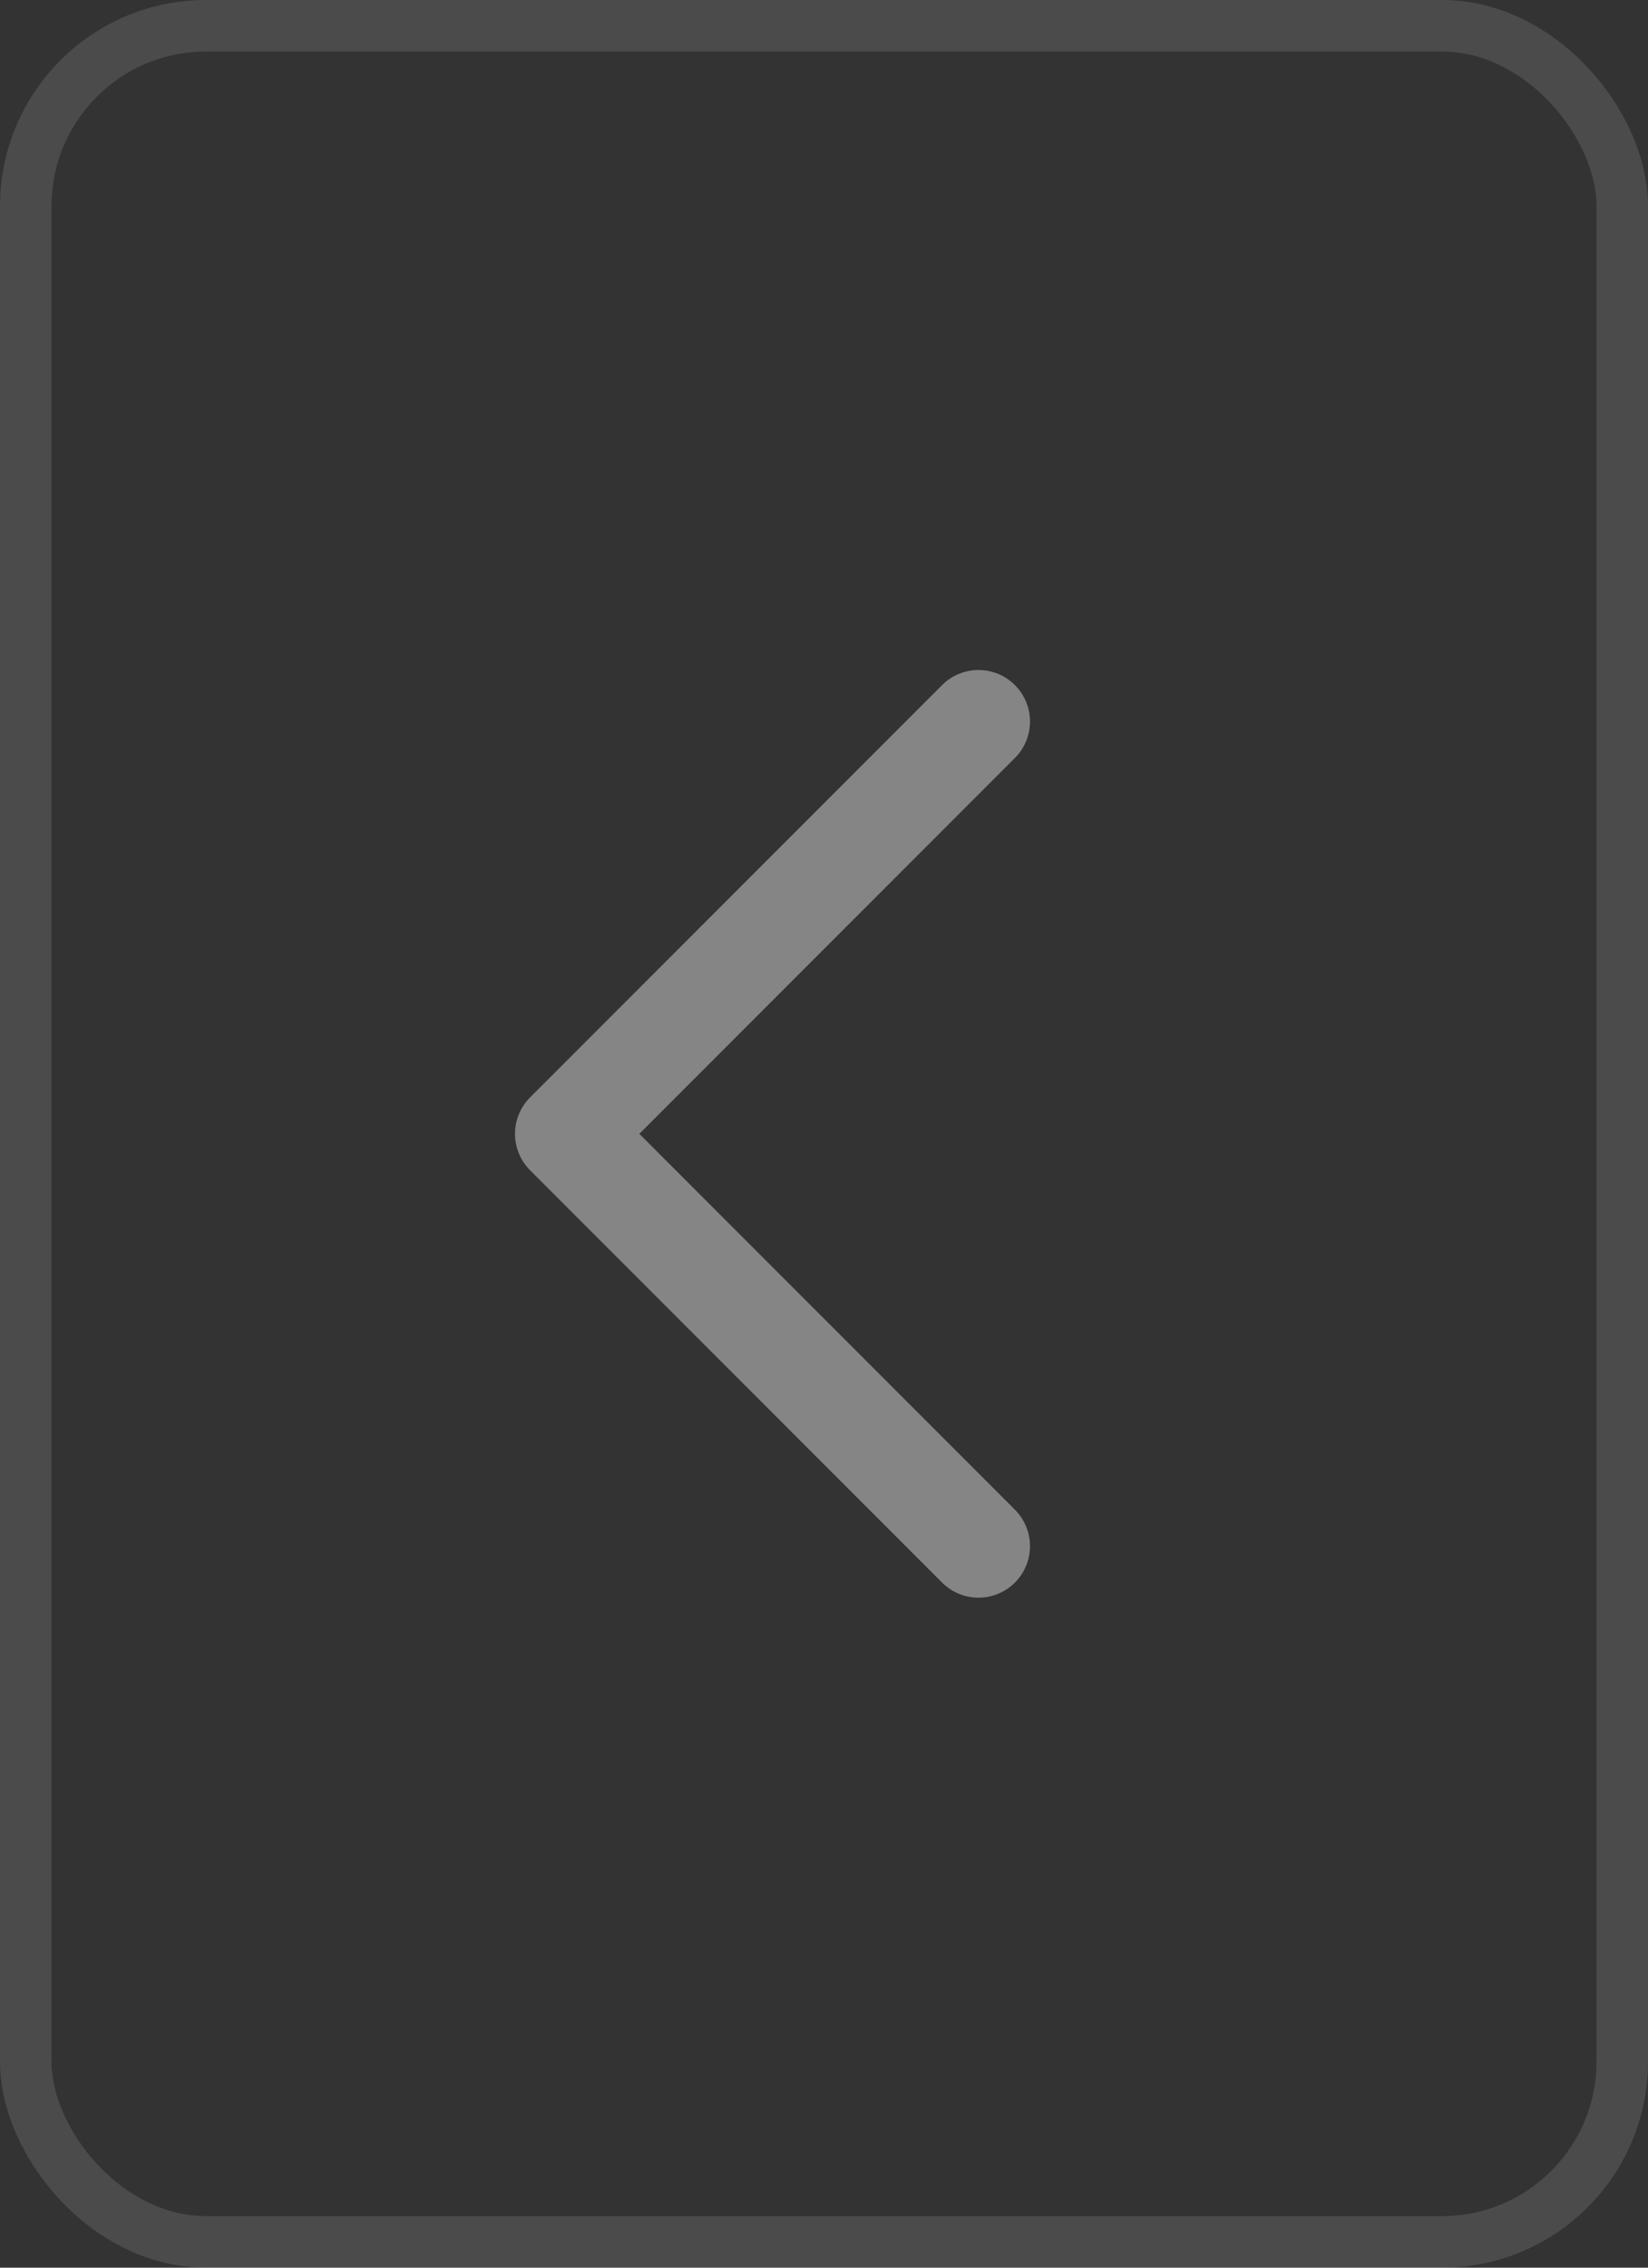 <svg xmlns="http://www.w3.org/2000/svg" width="32" height="44" viewBox="0 0 32 44" fill="none">
  <rect x="0" y="0" width="32" height="44" fill="#333333" stroke="none"/>
  <rect x="0.5" y="0.5" width="31" height="43" rx="3.5" stroke="white" stroke-opacity="0.12"/>
  <path d="M19 30L11 22L19 14" stroke="white" stroke-opacity="0.4" stroke-width="2" stroke-linecap="round" stroke-linejoin="round"/>
</svg>